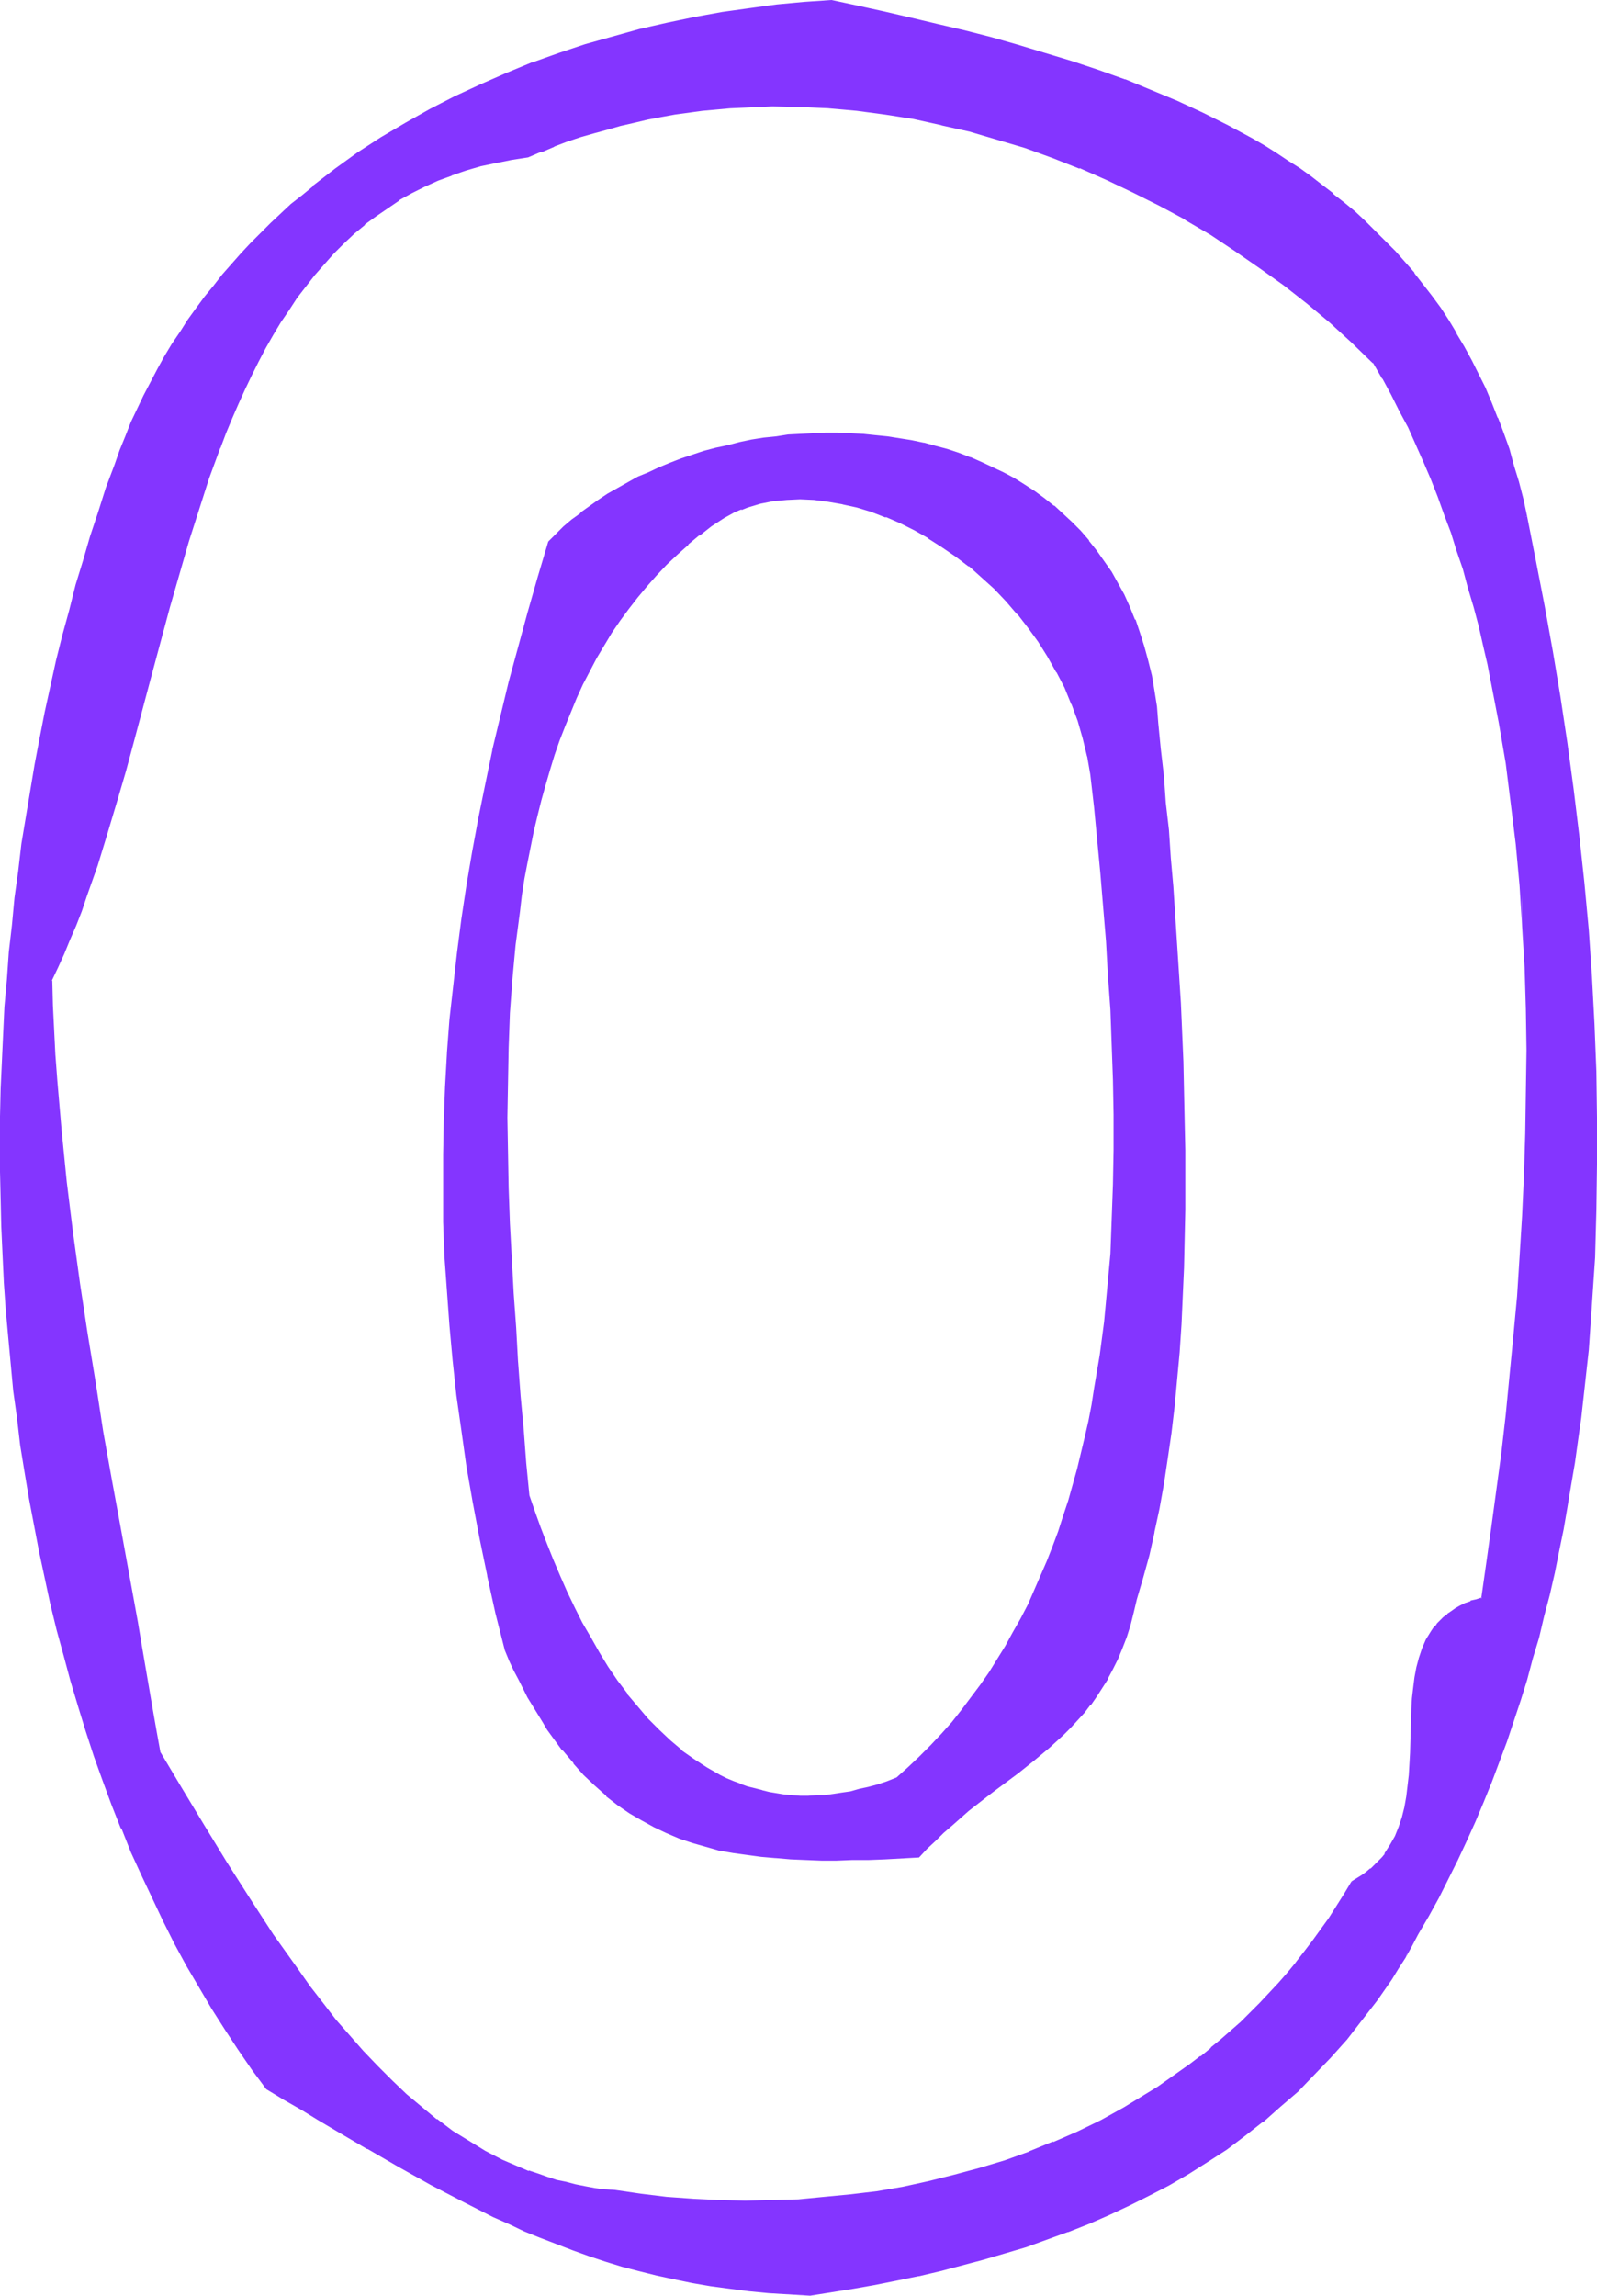 <?xml version="1.0" encoding="UTF-8" standalone="no"?>
<svg
   version="1.0"
   width="108.476mm"
   height="155.882mm"
   id="svg8"
   sodipodi:docname="Smudge Extended 0.wmf"
   xmlns:inkscape="http://www.inkscape.org/namespaces/inkscape"
   xmlns:sodipodi="http://sodipodi.sourceforge.net/DTD/sodipodi-0.dtd"
   xmlns="http://www.w3.org/2000/svg"
   xmlns:svg="http://www.w3.org/2000/svg">
  <sodipodi:namedview
     id="namedview8"
     pagecolor="#ffffff"
     bordercolor="#000000"
     borderopacity="0.25"
     inkscape:showpageshadow="2"
     inkscape:pageopacity="0.0"
     inkscape:pagecheckerboard="0"
     inkscape:deskcolor="#d1d1d1"
     inkscape:document-units="mm" />
  <defs
     id="defs1">
    <pattern
       id="WMFhbasepattern"
       patternUnits="userSpaceOnUse"
       width="6"
       height="6"
       x="0"
       y="0" />
  </defs>
  <path
     style="fill:#8435ff;fill-opacity:1;fill-rule:evenodd;stroke:none"
     d="m 347.126,482.996 -1.778,3.232 -1.939,3.07 -2.101,3.07 -1.939,2.909 -2.101,2.909 -2.101,2.909 -2.262,2.747 -2.262,2.747 -2.262,2.585 -2.262,2.585 -2.424,2.424 -2.424,2.424 -2.424,2.424 -2.586,2.262 -2.586,2.262 -2.586,2.262 -2.747,2.101 -2.586,2.101 -2.747,1.939 -2.909,1.939 -2.747,1.939 -2.909,1.778 -5.818,3.555 -5.818,3.07 -6.141,3.07 -6.141,2.747 -6.303,2.424 -6.303,2.262 -6.464,2.101 -6.464,1.778 -6.626,1.454 -6.626,1.454 -6.626,1.131 -6.787,0.97 -6.626,0.646 -6.787,0.485 -6.787,0.162 -6.787,0.162 -6.787,-0.162 -6.787,-0.323 -6.626,-0.485 -6.787,-0.808 -6.626,-0.97 -2.586,-0.162 -2.586,-0.323 -2.424,-0.485 -2.586,-0.485 -2.424,-0.485 -2.424,-0.646 -2.424,-0.808 -2.262,-0.646 -2.424,-0.808 -2.262,-0.97 -2.262,-0.97 -2.262,-0.97 -4.363,-2.262 -4.202,-2.585 -4.202,-2.747 -4.04,-2.909 -4.04,-3.07 -3.878,-3.393 -3.717,-3.393 -3.717,-3.717 -3.555,-3.878 -3.555,-3.878 -3.394,-4.201 -3.394,-4.201 -3.232,-4.201 -3.232,-4.525 -3.232,-4.363 -3.232,-4.686 -5.979,-9.211 -5.979,-9.372 -5.818,-9.534 -5.656,-9.372 -5.495,-9.049 -0.97,-5.494 -0.97,-5.494 -0.97,-5.656 -0.97,-5.656 -0.97,-5.656 -1.131,-5.817 -2.101,-11.796 -2.262,-12.119 -2.101,-12.281 -2.262,-12.443 -2.101,-12.604 -1.939,-12.766 -1.939,-12.927 -1.778,-12.927 -1.616,-12.927 -1.293,-13.089 -1.131,-12.927 -0.485,-6.464 -0.323,-6.464 -0.323,-6.464 -0.323,-6.464 1.778,-3.393 1.454,-3.555 1.616,-3.555 1.454,-3.717 1.454,-3.717 1.293,-3.878 2.586,-7.756 2.586,-7.918 2.424,-8.08 2.424,-8.241 2.262,-8.403 4.525,-16.805 4.525,-16.967 2.262,-8.403 2.586,-8.241 2.424,-8.241 2.747,-8.08 2.909,-7.756 1.454,-3.878 1.616,-3.878 1.616,-3.717 1.616,-3.555 1.778,-3.717 1.778,-3.555 1.778,-3.393 1.939,-3.393 1.939,-3.232 2.101,-3.232 2.101,-3.07 2.262,-3.07 2.262,-2.909 2.424,-2.747 2.424,-2.747 2.747,-2.585 2.586,-2.424 2.747,-2.424 2.909,-2.101 2.909,-2.101 3.07,-2.101 3.232,-1.778 3.394,-1.616 3.394,-1.616 3.555,-1.293 3.717,-1.293 3.717,-1.131 3.878,-0.97 4.202,-0.646 4.04,-0.646 3.394,-1.454 3.394,-1.293 3.394,-1.293 3.394,-1.131 3.394,-0.97 3.394,-1.131 3.394,-0.808 3.555,-0.808 3.394,-0.808 3.555,-0.646 3.555,-0.646 3.555,-0.485 3.555,-0.485 3.555,-0.323 3.555,-0.323 3.717,-0.162 3.555,-0.162 3.555,-0.162 7.272,0.162 7.272,0.323 7.111,0.646 7.434,0.97 7.111,1.131 7.272,1.454 7.272,1.778 7.111,1.939 7.111,2.262 7.111,2.424 6.949,2.909 6.949,2.909 6.787,3.232 6.787,3.393 6.626,3.555 6.464,3.878 6.464,4.201 6.303,4.363 5.979,4.363 5.979,4.848 5.979,4.848 5.656,5.009 5.495,5.333 2.262,4.04 2.424,4.201 2.101,4.201 2.262,4.201 1.939,4.363 1.939,4.363 1.939,4.525 1.778,4.525 1.778,4.686 1.616,4.525 1.616,4.686 1.454,4.686 1.454,4.848 1.293,4.848 1.293,5.009 1.131,4.848 1.131,5.009 1.131,5.009 1.939,10.019 1.616,10.342 1.454,10.342 1.131,10.342 0.97,10.503 0.808,10.665 0.485,10.665 0.323,10.665 0.162,10.503 V 280.199 l -0.162,10.665 -0.485,10.665 -0.485,10.503 -0.646,10.503 -0.646,10.18 -0.808,10.342 -0.97,10.18 -1.131,9.857 -1.131,9.857 -1.293,9.695 -1.131,9.372 -1.454,9.211 -1.293,9.049 -1.616,0.485 -1.293,0.485 -1.454,0.485 -1.293,0.646 -1.131,0.646 -0.97,0.646 -1.131,0.808 -0.97,0.808 -0.808,0.808 -0.808,0.97 -0.808,0.97 -0.646,0.97 -1.293,1.939 -0.97,2.262 -0.808,2.262 -0.646,2.424 -0.485,2.585 -0.323,2.585 -0.162,2.747 -0.323,2.747 -0.162,5.656 -0.162,5.656 -0.323,5.656 -0.323,2.747 -0.323,2.747 -0.485,2.747 -0.646,2.585 -0.808,2.585 -0.97,2.424 -1.293,2.262 -1.454,2.262 -0.808,0.97 -0.808,0.97 -0.97,0.97 -0.97,0.97 -1.131,0.97 -1.293,0.808 -1.293,0.808 z m 44.603,-350.33 -1.131,-4.525 -0.97,-4.363 -1.293,-4.363 -1.293,-4.201 -1.293,-3.878 -1.454,-4.04 -1.616,-3.878 -1.616,-3.717 -1.778,-3.555 -1.778,-3.555 -1.778,-3.555 -1.939,-3.393 -2.101,-3.232 -2.101,-3.07 -2.262,-3.07 -2.262,-3.07 -2.262,-2.909 -2.424,-2.747 -2.424,-2.747 -2.424,-2.747 -2.586,-2.585 -2.586,-2.424 -2.747,-2.424 -2.747,-2.424 -2.747,-2.262 -2.747,-2.101 -2.909,-2.262 -2.909,-2.101 -3.07,-1.939 -2.909,-1.939 -3.07,-1.939 -3.07,-1.778 -6.303,-3.393 -6.464,-3.232 -6.464,-3.07 -6.787,-2.747 -6.626,-2.585 -6.787,-2.424 -6.949,-2.424 -6.787,-2.101 -6.949,-1.939 -6.949,-1.939 -6.949,-1.778 -6.949,-1.778 -6.787,-1.616 -6.787,-1.454 -6.787,-1.616 -6.626,-1.454 -6.949,0.485 -7.111,0.808 -6.949,0.808 -7.111,1.131 -6.949,1.131 -7.111,1.454 -6.949,1.616 -6.949,1.939 -6.949,1.939 -6.949,2.262 -6.787,2.585 -6.626,2.585 -6.626,2.909 -6.626,3.07 -6.303,3.232 -6.303,3.555 -6.141,3.717 -5.979,3.878 -5.979,4.201 -5.656,4.363 -2.747,2.262 -2.747,2.424 -2.586,2.424 -2.747,2.424 -2.586,2.424 -2.424,2.747 -2.586,2.585 -2.262,2.585 -2.424,2.909 -2.262,2.747 -2.262,2.909 -2.262,2.909 -2.101,2.909 -2.101,3.07 -1.939,3.232 -1.939,3.07 -1.778,3.232 -1.778,3.393 -1.778,3.393 -1.616,3.393 -1.616,3.393 -1.454,3.717 -1.454,3.555 -1.293,3.717 -2.262,5.979 -1.939,6.14 -1.939,6.14 -1.939,6.302 -1.939,6.302 -1.616,6.464 -1.778,6.464 -1.616,6.464 -1.454,6.625 -1.454,6.464 -1.293,6.787 -1.293,6.787 -1.131,6.625 -1.131,6.787 -0.97,6.948 -0.97,6.787 -0.97,6.948 -0.646,6.948 -0.646,6.948 -0.646,6.948 -0.485,7.11 -0.485,6.948 -0.323,7.11 -0.162,6.948 -0.162,7.11 -0.162,7.11 v 7.11 l 0.162,6.948 0.162,7.11 0.323,7.11 0.323,6.948 0.646,7.11 0.485,6.948 0.646,7.11 0.808,6.948 0.808,6.948 0.97,6.948 0.97,6.787 1.131,6.948 1.293,6.787 1.293,6.787 1.454,6.625 1.454,6.787 1.616,6.625 1.778,6.625 1.778,6.464 1.939,6.464 2.101,6.464 2.101,6.302 2.101,6.302 2.424,6.14 2.424,6.14 2.424,6.14 2.586,5.979 2.747,5.817 2.909,5.817 2.909,5.817 3.07,5.656 3.07,5.494 3.394,5.494 3.232,5.171 3.555,5.333 3.555,5.171 3.717,5.009 4.525,2.585 4.363,2.585 4.363,2.585 4.202,2.585 8.403,4.848 8.08,4.686 8.08,4.525 8.08,4.363 7.919,3.878 4.04,1.939 4.04,1.778 4.04,1.616 4.202,1.616 4.04,1.616 4.202,1.454 4.202,1.454 4.363,1.293 4.363,1.131 4.525,1.131 4.525,0.97 4.525,0.97 4.687,0.808 5.01,0.646 4.848,0.646 5.01,0.485 5.333,0.323 5.333,0.323 10.989,-1.778 5.656,-1.131 5.656,-0.97 5.495,-1.293 5.495,-1.131 5.656,-1.454 5.495,-1.454 5.495,-1.616 5.333,-1.616 5.495,-1.939 5.333,-1.939 5.333,-2.101 5.171,-2.262 5.171,-2.424 5.171,-2.585 5.01,-2.585 5.01,-2.909 4.848,-3.07 4.848,-3.232 4.687,-3.393 4.687,-3.717 4.525,-3.717 4.363,-4.04 4.363,-4.201 4.202,-4.525 4.04,-4.525 3.878,-5.009 3.878,-5.009 3.717,-5.494 1.778,-2.747 1.778,-2.747 1.616,-2.909 1.778,-3.07 2.586,-4.686 2.586,-4.686 2.424,-4.848 2.424,-4.848 2.262,-4.848 2.262,-5.009 2.101,-5.009 2.101,-5.171 1.939,-5.171 1.939,-5.171 1.778,-5.171 1.616,-5.332 1.616,-5.333 1.616,-5.494 1.454,-5.333 1.454,-5.494 1.293,-5.494 1.293,-5.494 1.293,-5.656 1.131,-5.656 0.97,-5.656 0.97,-5.656 0.97,-5.656 0.808,-5.817 0.646,-5.817 0.808,-5.656 1.131,-11.796 0.97,-11.635 0.646,-11.958 0.485,-11.958 0.162,-11.958 v -11.958 l -0.162,-11.958 -0.485,-12.119 -0.646,-12.119 -0.97,-11.958 -0.97,-11.958 -1.293,-12.119 -1.454,-11.958 -1.616,-11.796 -1.778,-11.796 -1.939,-11.796 -2.101,-11.635 -2.262,-11.635 z"
     id="path1" />
  <path
     style="fill:#8435ff;fill-opacity:1;fill-rule:evenodd;stroke:none"
     d="m 346.964,482.834 -1.939,3.232 -1.939,3.07 -1.939,3.07 -2.101,2.909 -2.101,2.909 -2.101,2.747 -2.262,2.909 0.162,-0.162 -2.262,2.747 -2.262,2.585 -2.424,2.585 -2.424,2.585 -2.424,2.424 -2.424,2.424 -2.586,2.262 -2.586,2.262 -2.586,2.101 h 0.162 l -2.747,2.262 V 527.595 l -2.747,2.101 -2.747,1.939 -2.747,1.939 -2.747,1.939 -2.909,1.778 -5.818,3.555 v 0 l -5.818,3.232 -5.979,2.909 -6.303,2.747 v -0.162 l -6.303,2.585 h 0.162 l -6.303,2.262 -6.464,1.939 -6.626,1.778 -6.464,1.616 v 0 l -6.626,1.454 -6.626,1.131 -6.787,0.808 -6.787,0.646 -6.626,0.646 v 0 l -6.787,0.162 -6.787,0.162 -6.787,-0.162 -6.787,-0.323 h 0.162 l -6.787,-0.485 -6.626,-0.808 -6.626,-0.97 -2.747,-0.162 -2.424,-0.323 -2.586,-0.485 -2.424,-0.485 v 0 l -2.424,-0.646 -2.424,-0.485 -2.424,-0.808 -2.262,-0.808 -2.424,-0.808 v 0.162 l -2.262,-0.97 -2.262,-0.97 -2.262,-0.97 -4.363,-2.262 v 0 l -4.202,-2.585 -4.202,-2.585 -4.04,-3.07 v 0.162 l -3.878,-3.232 v 0 l -3.878,-3.232 -3.717,-3.555 -3.717,-3.717 -3.717,-3.878 -3.394,-3.878 -3.555,-4.04 v 0 l -3.232,-4.201 v 0 l -3.394,-4.363 -3.07,-4.363 -3.232,-4.525 -3.232,-4.525 -5.979,-9.211 -5.979,-9.372 -5.818,-9.534 -5.656,-9.372 -5.495,-9.211 v 0.162 l -0.97,-5.333 -0.97,-5.494 -0.97,-5.656 -0.97,-5.656 -0.97,-5.656 -0.97,-5.817 -4.363,-23.915 -2.262,-12.281 -2.262,-12.604 -1.939,-12.604 -2.101,-12.766 -1.939,-12.766 -1.778,-12.927 -1.616,-13.089 -1.293,-12.927 -1.131,-13.089 -0.485,-6.464 v 0.162 l -0.323,-6.464 -0.323,-6.464 -0.162,-6.464 -0.162,0.162 1.616,-3.393 1.616,-3.555 1.454,-3.555 1.616,-3.717 v 0 l 1.454,-3.717 v 0 l 1.293,-3.878 2.747,-7.756 2.424,-7.918 2.424,-8.08 2.424,-8.241 2.262,-8.403 4.525,-16.967 4.525,-16.805 2.424,-8.403 2.424,-8.403 2.586,-8.08 2.586,-8.08 2.909,-7.918 v 0.162 l 1.454,-3.878 v 0 l 1.616,-3.878 1.616,-3.717 1.616,-3.555 1.778,-3.717 1.778,-3.555 1.778,-3.393 1.939,-3.393 v 0 l 1.939,-3.232 2.101,-3.07 2.101,-3.232 2.262,-2.909 v 0 l 2.262,-2.909 v 0 l 2.424,-2.747 2.424,-2.747 2.586,-2.585 2.747,-2.585 2.747,-2.262 H 93.569 l 2.909,-2.101 3.07,-2.101 3.07,-2.101 h -0.162 l 3.232,-1.778 3.232,-1.616 3.555,-1.616 v 0 l 3.555,-1.293 h -0.162 l 3.717,-1.293 3.878,-1.131 3.878,-0.808 v 0 l 4.04,-0.808 4.202,-0.646 3.394,-1.454 v 0.162 l 3.394,-1.454 h -0.162 l 3.394,-1.293 3.394,-1.131 3.394,-0.97 3.555,-0.97 3.394,-0.97 3.555,-0.808 3.394,-0.808 v 0 l 3.394,-0.646 3.555,-0.646 3.555,-0.485 3.555,-0.485 3.555,-0.323 3.555,-0.323 v 0 l 3.717,-0.162 3.555,-0.162 3.555,-0.162 7.272,0.162 7.272,0.323 h -0.162 l 7.272,0.646 7.272,0.97 7.272,1.131 7.272,1.616 h -0.162 l 7.272,1.616 7.111,2.101 7.111,2.101 7.111,2.585 v 0 l 6.949,2.747 v -0.162 l 6.949,3.07 6.787,3.232 6.787,3.393 6.626,3.555 h -0.162 l 6.626,3.878 6.303,4.201 6.303,4.363 6.141,4.363 5.979,4.686 v 0 l 5.818,4.848 v 0 l 5.656,5.171 5.495,5.333 v -0.162 l 2.424,4.201 v -0.162 l 2.262,4.201 2.101,4.201 2.262,4.201 1.939,4.363 1.939,4.363 1.939,4.525 v 0 l 1.778,4.525 v 0 l 1.616,4.525 1.778,4.686 1.454,4.686 1.616,4.686 1.293,4.848 1.454,4.848 1.293,4.848 1.131,5.009 1.131,4.848 v 0 l 0.97,5.009 1.939,10.019 1.778,10.342 1.293,10.342 1.293,10.503 0.97,10.503 0.646,10.503 v -10.665 l -0.97,-10.503 -1.131,-10.503 -1.454,-10.342 -1.616,-10.18 -1.939,-10.18 -1.131,-5.009 v 0 l -1.131,-5.009 -1.131,-4.848 -1.293,-4.848 -1.293,-4.848 -1.454,-4.848 -1.454,-4.686 -1.616,-4.686 -1.616,-4.686 -1.778,-4.686 v 0 l -1.778,-4.525 v 0 l -1.939,-4.363 -1.939,-4.525 -2.101,-4.363 -2.101,-4.201 -2.101,-4.201 -2.424,-4.201 v 0 l -2.424,-4.04 -5.495,-5.333 -5.656,-5.171 v 0 l -5.818,-4.848 v 0 l -5.979,-4.686 -6.141,-4.525 -6.303,-4.363 -6.464,-4.04 -6.464,-3.878 v 0 l -6.626,-3.717 -6.787,-3.393 -6.787,-3.232 -6.949,-2.909 v -0.162 l -6.949,-2.747 h -0.162 l -7.111,-2.424 -7.111,-2.262 -7.111,-1.939 -7.111,-1.778 h -0.162 l -7.272,-1.454 -7.111,-1.131 -7.272,-0.97 -7.272,-0.646 v 0 l -7.272,-0.323 -7.272,-0.162 h -3.555 l -3.555,0.162 -3.717,0.323 v 0 l -3.555,0.162 -3.555,0.485 -3.555,0.485 -3.555,0.485 -3.555,0.485 -3.555,0.808 v 0 l -3.555,0.646 -3.394,0.808 -3.555,0.97 -3.394,0.97 -3.394,1.131 -3.394,1.131 -3.394,1.293 v 0 l -3.394,1.293 v 0 l -3.232,1.454 v 0 l -4.202,0.485 -4.04,0.808 v 0 l -4.04,0.97 -3.717,1.131 -3.717,1.131 v 0 l -3.555,1.454 v 0 l -3.394,1.616 -3.394,1.778 -3.232,1.778 v 0 l -3.07,1.939 -2.909,2.101 -2.909,2.101 v 0.162 l -2.909,2.262 -2.586,2.585 -2.586,2.585 -2.424,2.585 -2.424,2.909 v 0 l -2.262,2.909 h -0.162 l -2.262,3.07 -2.101,3.07 -1.939,3.232 -2.101,3.232 v 0 l -1.939,3.393 -1.778,3.555 -1.778,3.393 -1.778,3.717 -1.616,3.555 -1.616,3.717 -1.616,3.878 v 0 l -1.454,3.878 v 0 l -2.909,7.918 -2.747,7.918 -2.586,8.241 -2.424,8.241 -2.262,8.564 -4.687,16.805 -4.363,16.967 -2.424,8.241 -2.262,8.241 -2.424,8.241 -2.586,7.918 -2.586,7.756 -1.454,3.717 v 0 l -1.454,3.717 h 0.162 l -1.454,3.717 -1.616,3.555 -1.454,3.555 -1.778,3.555 0.162,6.464 0.323,6.464 0.485,6.464 v 0 l 0.323,6.464 1.131,12.927 1.454,13.089 1.616,12.927 1.616,12.927 1.939,12.927 2.101,12.766 2.101,12.604 2.262,12.443 2.101,12.281 4.363,23.915 1.131,5.817 0.97,5.817 0.97,5.656 0.97,5.494 0.97,5.494 0.808,5.494 5.818,9.372 5.656,9.372 5.656,9.372 5.979,9.372 6.141,9.211 3.07,4.686 3.232,4.525 3.232,4.363 3.232,4.201 v 0 l 3.394,4.363 v 0 l 3.555,4.04 3.394,4.04 3.717,3.717 3.555,3.717 3.878,3.555 3.878,3.232 v 0 l 4.04,3.232 v 0 l 4.04,2.909 4.04,2.747 4.363,2.585 v 0 l 4.363,2.262 2.262,0.97 2.262,0.97 2.262,0.97 h 0.162 l 2.262,0.808 2.424,0.808 2.424,0.646 2.424,0.646 2.424,0.485 v 0 l 2.586,0.646 2.424,0.323 2.586,0.323 2.586,0.323 6.626,0.808 6.626,0.808 6.787,0.485 v 0 l 6.787,0.323 6.787,0.162 h 6.787 l 6.787,-0.323 v 0 l 6.787,-0.485 6.787,-0.646 6.626,-0.97 6.787,-1.131 6.464,-1.293 h 0.162 l 6.626,-1.616 6.464,-1.778 6.464,-2.101 6.303,-2.262 v 0 l 6.303,-2.424 v -0.162 l 6.141,-2.585 6.141,-3.07 5.818,-3.232 h 0.162 l 5.818,-3.393 2.747,-1.778 2.909,-1.939 2.747,-1.939 2.747,-1.939 2.586,-2.101 v 0 l 2.747,-2.101 v 0 l 2.586,-2.262 2.586,-2.262 2.586,-2.262 2.424,-2.424 2.424,-2.424 2.424,-2.585 2.424,-2.424 2.262,-2.747 2.262,-2.585 v -0.162 l 2.262,-2.747 2.101,-2.747 2.101,-2.909 1.939,-3.07 2.101,-2.909 1.939,-3.232 1.778,-3.07 h -0.162 z"
     id="path2" />
  <path
     style="fill:#8435ff;fill-opacity:1;fill-rule:evenodd;stroke:none"
     d="m 390.759,237.701 v 0 l 0.646,10.665 0.323,10.665 0.162,10.503 -0.162,10.665 -0.162,10.665 -0.323,10.665 -0.485,10.503 -0.646,10.503 -0.646,10.18 v 0 l -0.97,10.342 -0.97,10.019 -0.97,10.019 -1.131,9.857 -1.293,9.534 -1.293,9.534 -1.293,9.211 -1.293,9.049 0.162,-0.323 -1.454,0.485 -1.454,0.323 v 0.162 l -1.454,0.485 -1.293,0.646 -1.131,0.646 v 0 l -1.131,0.808 -0.97,0.646 v 0.162 l -0.97,0.646 v 0 l -0.97,0.97 -0.808,0.808 v 0.162 l -0.808,0.808 v 0 l -0.646,0.97 -1.293,2.101 v 0 l -0.97,2.262 v 0 l -0.808,2.424 -0.646,2.424 v 0 l -0.485,2.585 -0.323,2.585 -0.323,2.747 -0.162,2.747 v 0 l -0.323,11.311 -0.323,5.656 v 0 l -0.323,2.747 -0.323,2.747 -0.485,2.747 v 0 l -0.646,2.585 -0.808,2.424 v 0 l -0.97,2.424 -1.293,2.262 v 0 l -1.454,2.262 h 0.162 l -0.808,0.97 v 0 l -0.97,0.97 -0.97,0.97 -0.97,0.97 v -0.162 l -1.131,0.97 -1.131,0.808 -1.293,0.808 -1.293,0.808 0.323,0.485 1.454,-0.646 1.293,-0.808 1.131,-0.97 1.131,-0.808 v 0 l 0.97,-0.97 0.97,-0.97 0.97,-0.97 v -0.162 l 0.808,-0.97 v 0 l 1.454,-2.101 v -0.162 l 1.293,-2.262 0.97,-2.424 v -0.162 l 0.808,-2.424 0.646,-2.585 v 0 l 0.485,-2.747 0.323,-2.747 0.323,-2.747 v -0.162 l 0.323,-5.656 0.323,-11.311 v 0 l 0.323,-2.747 0.162,-2.585 0.485,-2.747 0.485,-2.424 v 0 l 0.485,-2.424 0.97,-2.262 h -0.162 l 0.97,-2.262 v 0.162 l 1.293,-2.101 0.646,-0.97 v 0 l 0.646,-0.97 v 0.162 l 0.808,-0.97 0.97,-0.808 h -0.162 l 0.97,-0.808 v 0 l 1.131,-0.808 0.97,-0.646 v 0 l 1.131,-0.646 1.293,-0.646 1.293,-0.485 v 0 l 1.454,-0.485 1.778,-0.485 1.454,-9.211 1.293,-9.372 1.293,-9.372 1.131,-9.695 1.131,-9.695 1.131,-10.019 0.97,-10.18 0.808,-10.18 v -0.162 l 0.808,-10.18 0.485,-10.503 0.646,-10.503 0.323,-10.665 0.162,-10.665 v -10.665 l -0.162,-10.503 -0.323,-10.665 -0.485,-10.665 v 0 l -0.808,-10.665 z"
     id="path3" />
  <path
     style="fill:#8435ff;fill-opacity:1;fill-rule:evenodd;stroke:none"
     d="m 392.052,132.505 v 0 l -0.97,-4.525 -1.131,-4.363 -1.293,-4.201 -1.131,-4.201 -1.454,-4.04 -1.454,-3.878 -0.162,-0.162 -1.454,-3.717 -1.616,-3.878 -1.778,-3.555 -1.778,-3.555 -1.939,-3.555 -1.939,-3.232 v -0.162 l -1.939,-3.232 -2.101,-3.232 -2.262,-3.07 -2.262,-2.909 v 0 l -2.262,-2.909 v -0.162 l -2.424,-2.747 -2.424,-2.747 -2.586,-2.585 -2.586,-2.585 -2.586,-2.585 -2.586,-2.424 -2.747,-2.262 v 0 l -2.909,-2.262 v -0.162 l -2.747,-2.101 -2.909,-2.262 -2.909,-2.101 -3.07,-1.939 -2.909,-1.939 -3.07,-1.939 -3.07,-1.778 v 0 l -6.303,-3.393 -6.464,-3.232 -6.626,-3.07 -6.626,-2.747 v 0 l -6.626,-2.747 h -0.162 l -6.787,-2.424 -6.787,-2.262 -6.949,-2.101 -6.949,-2.101 L 254.527,9.534 247.578,7.756 240.629,6.14 233.841,4.525 226.892,2.909 220.266,1.454 213.479,0 l -7.111,0.485 -6.949,0.646 -7.111,0.97 -6.949,0.97 -7.111,1.293 -6.949,1.454 v 0 l -7.111,1.616 -6.949,1.939 -6.949,1.939 -6.787,2.262 -6.787,2.424 h -0.162 l -6.626,2.747 v 0 l -6.626,2.909 -6.626,3.07 -6.303,3.232 -6.303,3.555 v 0 l -6.303,3.717 -5.979,3.878 -5.818,4.201 -5.656,4.363 v 0.162 l -2.747,2.262 v 0 l -2.909,2.262 -2.586,2.424 -2.586,2.424 -2.586,2.585 -2.586,2.585 -2.424,2.585 -2.424,2.747 -2.424,2.747 v 0 l -2.262,2.909 v 0 l -2.262,2.747 -2.262,3.07 -2.101,2.909 -1.939,3.07 -2.101,3.07 -1.939,3.232 v 0 l -1.778,3.232 -1.778,3.393 -1.778,3.393 -1.616,3.393 -1.616,3.393 -1.454,3.717 v 0 l -1.454,3.555 v 0 l -1.293,3.717 -2.262,5.979 -1.939,6.14 -2.101,6.302 -1.778,6.14 -1.939,6.302 -1.616,6.464 -1.778,6.464 -1.616,6.464 -1.454,6.625 v 0 l -1.454,6.625 -1.293,6.625 -1.293,6.787 -1.131,6.787 -1.131,6.787 -1.131,6.787 -0.808,6.948 -0.97,6.948 -0.646,6.948 -0.808,6.948 -0.485,6.948 -0.646,7.11 v 0 l -0.323,6.948 -0.323,7.11 -0.323,6.948 L 0,286.501 v 7.11 7.11 l 0.162,6.948 0.162,7.11 0.323,7.11 0.323,6.948 v 0.162 l 0.485,6.948 0.646,7.11 0.646,6.948 0.646,6.948 0.97,6.948 0.808,6.948 1.131,6.948 1.131,6.787 1.293,6.787 1.293,6.787 1.454,6.787 v 0 l 1.454,6.787 1.616,6.625 1.778,6.464 1.778,6.625 1.939,6.464 1.939,6.302 2.101,6.464 2.262,6.302 2.262,6.14 v 0 l 2.424,6.14 h 0.162 l 2.424,6.14 2.747,5.979 2.747,5.817 2.747,5.817 2.909,5.817 3.07,5.656 3.232,5.494 v 0 l 3.232,5.494 3.394,5.333 3.394,5.171 3.555,5.171 3.717,5.009 4.525,2.747 4.525,2.585 4.202,2.585 4.363,2.585 8.242,4.848 h 0.162 l 8.08,4.686 8.08,4.525 8.08,4.201 7.919,4.04 4.04,1.778 4.04,1.939 4.04,1.616 4.202,1.616 v 0 l 4.202,1.616 4.04,1.454 4.363,1.454 4.202,1.293 4.363,1.131 4.525,1.131 4.525,0.97 v 0 l 4.687,0.97 4.687,0.808 4.848,0.646 5.01,0.646 5.01,0.485 v 0 l 5.333,0.323 5.333,0.323 11.151,-1.778 5.495,-0.97 5.656,-1.131 5.495,-1.131 h 0.162 l 5.495,-1.293 5.495,-1.454 5.495,-1.454 5.495,-1.616 5.495,-1.616 5.333,-1.939 5.333,-1.939 h 0.162 l 5.333,-2.101 v 0 l 5.171,-2.262 5.171,-2.424 5.171,-2.585 5.01,-2.585 5.01,-2.909 v 0 l 4.848,-3.07 5.01,-3.232 4.687,-3.555 4.525,-3.555 h 0.162 l 4.363,-3.878 4.525,-3.878 4.202,-4.363 4.202,-4.363 4.202,-4.686 v 0 l 3.878,-5.009 v 0 l 3.878,-5.009 3.717,-5.333 1.778,-2.909 1.778,-2.747 0.97,-3.393 -1.616,2.909 -1.778,2.909 -1.778,2.747 -3.717,5.333 -3.717,5.171 v 0 l -3.878,4.848 v 0 l -4.202,4.686 -4.202,4.363 -4.202,4.201 -4.525,4.04 -4.525,3.878 h 0.162 l -4.687,3.555 -4.687,3.393 -4.848,3.232 -4.848,3.07 v 0 l -5.01,2.909 -5.01,2.585 -5.171,2.585 -5.171,2.424 -5.171,2.262 v 0 l -5.333,2.101 v 0 l -5.333,1.939 -5.495,1.778 -5.333,1.778 -5.495,1.616 -5.495,1.454 -5.495,1.293 -5.656,1.293 h 0.162 l -5.656,1.293 -5.495,0.97 -5.656,0.97 -11.151,1.939 h 0.162 l -5.333,-0.323 -5.333,-0.323 h 0.162 l -5.171,-0.485 -4.848,-0.646 -4.848,-0.646 -4.687,-0.808 -4.687,-0.97 v 0 l -4.525,-0.97 -4.363,-1.131 -4.363,-1.293 -4.363,-1.293 -4.202,-1.293 -4.202,-1.454 -4.202,-1.616 h 0.162 l -4.202,-1.616 -4.04,-1.616 -4.04,-1.778 -4.04,-1.939 -7.919,-3.878 -8.08,-4.363 -8.08,-4.363 -8.08,-4.686 v 0 l -8.403,-5.009 -4.202,-2.585 -4.363,-2.585 -4.363,-2.585 -4.525,-2.585 h 0.162 l -3.717,-5.009 -3.555,-5.171 -3.555,-5.171 -3.232,-5.333 -3.394,-5.494 v 0.162 l -3.07,-5.494 -3.07,-5.656 -2.909,-5.817 -2.909,-5.817 -2.747,-5.817 -2.586,-5.979 -2.586,-6.14 h 0.162 l -2.424,-5.979 v 0 l -2.424,-6.302 -2.101,-6.302 -2.101,-6.302 -2.101,-6.302 -1.939,-6.464 -1.778,-6.625 -1.778,-6.625 -1.454,-6.625 -1.616,-6.625 v 0 l -1.454,-6.787 -1.293,-6.625 -1.293,-6.948 -1.131,-6.787 -0.97,-6.948 -0.97,-6.948 -0.808,-6.948 -0.808,-6.948 -0.646,-6.948 -0.485,-6.948 -0.485,-7.11 v 0 l -0.485,-6.948 -0.323,-7.11 -0.162,-7.11 v -6.948 l -0.162,-7.11 0.162,-7.11 0.162,-7.11 0.162,-6.948 0.323,-7.11 0.485,-6.948 v 0 l 0.485,-6.948 0.646,-6.948 0.646,-7.11 0.808,-6.948 0.808,-6.787 0.97,-6.948 0.97,-6.787 1.131,-6.787 1.131,-6.787 1.293,-6.787 1.293,-6.625 1.454,-6.625 v 0 l 1.616,-6.625 1.616,-6.464 1.616,-6.464 1.778,-6.302 1.778,-6.464 1.939,-6.14 1.939,-6.14 2.101,-6.14 2.101,-6.14 1.293,-3.555 v 0 l 1.454,-3.555 v 0 l 1.454,-3.717 1.616,-3.393 1.616,-3.393 1.778,-3.393 1.778,-3.393 1.778,-3.232 v 0.162 l 1.939,-3.232 1.939,-3.07 2.101,-3.07 2.101,-3.07 2.262,-2.909 2.262,-2.909 h -0.162 l 2.424,-2.747 v 0 l 2.262,-2.747 2.424,-2.747 2.424,-2.585 2.586,-2.585 2.586,-2.424 2.586,-2.585 2.747,-2.262 2.747,-2.424 h -0.162 l 2.747,-2.262 v 0 l 5.656,-4.363 5.979,-4.201 5.979,-3.878 6.141,-3.717 v 0 l 6.303,-3.555 6.303,-3.232 6.626,-3.07 6.626,-2.909 v 0 l 6.626,-2.585 v 0 l 6.787,-2.424 6.787,-2.262 6.949,-2.101 6.949,-1.778 7.111,-1.616 v 0 l 6.949,-1.454 6.949,-1.293 7.111,-1.131 7.111,-0.808 6.949,-0.646 6.949,-0.646 h -0.162 l 6.626,1.616 6.787,1.454 6.787,1.454 6.949,1.616 6.787,1.778 6.949,1.778 6.949,1.939 6.949,1.939 6.949,2.262 6.787,2.262 6.787,2.424 v 0 l 6.626,2.585 v 0 l 6.787,2.747 6.464,3.07 6.464,3.232 6.303,3.393 h -0.162 l 3.07,1.778 3.07,1.939 3.07,1.939 2.909,1.939 3.07,2.101 2.747,2.101 2.909,2.262 v 0 l 2.747,2.262 v 0 l 2.747,2.262 2.586,2.424 2.586,2.585 2.586,2.585 2.586,2.585 2.424,2.747 2.424,2.909 v -0.162 l 2.262,2.909 v 0 l 2.101,3.07 2.262,3.07 2.101,3.07 2.101,3.393 v -0.162 l 1.939,3.393 1.778,3.393 1.778,3.717 1.778,3.555 1.616,3.717 1.616,3.878 h -0.162 l 1.616,3.878 1.293,4.04 1.293,4.201 1.293,4.201 0.97,4.363 1.131,4.525 v 0 z"
     id="path4" />
  <path
     style="fill:#8435ff;fill-opacity:1;fill-rule:evenodd;stroke:none"
     d="m 360.862,502.387 1.616,-2.909 v 0 l 1.616,-3.07 2.747,-4.686 2.586,-4.686 2.424,-4.848 2.424,-4.848 2.262,-4.848 2.262,-5.009 2.101,-5.009 2.101,-5.171 v 0 l 1.939,-5.171 1.939,-5.171 1.778,-5.333 1.778,-5.332 1.616,-5.171 1.454,-5.494 1.616,-5.332 1.293,-5.494 1.454,-5.494 1.293,-5.656 v 0 l 1.131,-5.656 1.131,-5.494 0.97,-5.656 0.97,-5.817 0.97,-5.656 0.808,-5.817 0.808,-5.656 0.646,-5.817 1.293,-11.635 0.808,-11.796 v 0 l 0.808,-11.958 0.323,-11.958 0.162,-11.958 v -11.958 l -0.162,-11.958 -0.485,-12.119 -0.646,-12.119 v 0 l -0.808,-11.958 -1.131,-12.119 -1.293,-11.958 -1.454,-11.958 -1.616,-11.958 -1.778,-11.796 -1.939,-11.635 -2.101,-11.635 -2.262,-11.635 -2.262,-11.473 -0.646,0.162 2.262,11.473 2.262,11.473 2.101,11.635 1.939,11.796 1.778,11.796 1.616,11.958 1.454,11.958 1.293,11.958 0.97,11.958 0.97,12.119 v -0.162 l 0.646,12.119 0.323,12.119 0.323,11.958 v 11.958 l -0.162,11.958 -0.485,11.958 -0.646,11.958 v -0.162 l -0.97,11.796 -1.131,11.635 -0.808,5.817 -0.808,5.817 -0.808,5.656 -0.808,5.817 -0.97,5.656 -1.131,5.656 -1.131,5.656 -1.131,5.494 v 0 l -1.293,5.494 -1.293,5.656 -1.454,5.332 -1.454,5.494 -1.616,5.333 -1.616,5.333 -1.778,5.332 -1.778,5.171 -1.778,5.332 -1.939,5.171 v -0.162 l -2.101,5.171 -2.101,5.009 -2.262,5.009 -2.262,4.848 -2.424,4.848 -2.424,4.848 -2.586,4.686 -2.586,4.686 -1.778,3.07 v -0.162 z"
     id="path5" />
  <path
     style="fill:#8435ff;fill-opacity:1;fill-rule:evenodd;stroke:none"
     d="m 230.124,456.656 -2.424,0.808 -2.262,0.808 -2.424,0.646 -2.262,0.646 -2.262,0.485 -2.262,0.323 -2.262,0.323 -2.101,0.323 h -2.262 l -2.101,0.162 h -2.101 l -1.939,-0.162 -2.101,-0.162 -1.939,-0.323 -1.939,-0.323 -1.939,-0.323 -1.939,-0.646 -1.778,-0.485 -1.778,-0.646 -1.778,-0.808 -1.939,-0.646 -1.616,-0.808 -3.394,-1.939 -3.232,-2.101 -3.232,-2.262 -3.07,-2.585 -2.909,-2.747 -2.747,-2.909 -2.747,-3.07 -2.586,-3.393 -2.586,-3.393 -2.262,-3.555 -2.424,-3.555 -2.101,-3.878 -2.262,-3.878 -1.939,-3.878 -1.939,-4.04 -1.778,-4.04 -1.778,-4.201 -1.616,-4.04 -1.616,-4.201 -1.616,-4.201 -1.454,-4.04 -0.646,-8.403 -0.646,-8.564 -0.808,-8.564 -0.646,-8.726 -0.646,-8.888 -0.485,-8.888 -0.646,-9.049 -0.323,-8.888 -0.323,-9.049 -0.323,-9.049 v -9.049 -9.049 l 0.323,-8.888 0.323,-8.888 0.646,-8.726 0.808,-8.726 0.97,-8.564 0.646,-4.201 0.646,-4.201 0.808,-4.201 0.646,-4.04 0.97,-4.201 0.808,-4.04 1.131,-3.878 0.97,-3.878 1.131,-3.878 1.293,-3.878 1.293,-3.717 1.454,-3.717 1.454,-3.555 1.454,-3.555 1.616,-3.555 1.778,-3.393 1.939,-3.393 1.778,-3.232 2.101,-3.232 2.101,-3.232 2.101,-2.909 2.262,-3.07 2.424,-2.909 2.586,-2.747 2.586,-2.585 2.747,-2.747 2.747,-2.424 2.909,-2.424 3.07,-2.424 3.232,-2.101 1.454,-0.808 1.454,-0.808 1.616,-0.646 1.616,-0.485 1.616,-0.485 1.616,-0.485 1.778,-0.323 1.616,-0.323 3.555,-0.323 3.394,-0.162 3.555,0.162 3.717,0.323 3.717,0.808 3.717,0.808 3.717,1.131 3.717,1.293 3.717,1.616 3.555,1.939 3.555,1.939 3.717,2.262 3.394,2.424 3.394,2.585 3.394,2.747 3.07,3.07 3.07,3.07 3.07,3.393 2.747,3.555 2.586,3.555 2.424,3.878 2.262,3.878 2.101,4.201 1.778,4.201 1.616,4.363 1.454,4.363 1.131,4.686 0.808,4.686 0.808,8.403 0.808,8.403 0.808,8.564 0.646,8.726 0.808,8.726 0.646,8.726 0.485,8.888 0.323,9.049 0.323,8.888 0.162,8.888 0.162,9.049 -0.162,8.888 -0.323,8.888 -0.485,8.888 -0.808,8.726 -0.808,8.726 -1.131,8.726 -1.293,8.403 -0.808,4.363 -0.808,4.201 -0.97,4.04 -0.97,4.201 -0.97,4.04 -1.131,4.04 -1.131,4.04 -1.293,3.878 -1.293,3.878 -1.454,3.878 -1.454,3.878 -1.616,3.717 -1.616,3.717 -1.778,3.717 -1.778,3.717 -1.939,3.393 -1.939,3.555 -2.101,3.393 -2.101,3.393 -2.262,3.393 -2.424,3.232 -2.424,3.07 -2.586,3.232 -2.586,2.909 -2.747,3.07 -2.909,2.909 -3.07,2.747 z m -89.044,-317.365 -2.747,9.049 -2.586,8.888 -2.424,9.049 -2.262,8.726 -2.262,8.888 -2.101,8.726 -1.778,8.726 -1.778,8.726 -1.616,8.564 -1.454,8.564 -1.293,8.726 -1.131,8.564 -0.97,8.564 -0.97,8.564 -0.646,8.726 -0.485,8.564 -0.323,8.564 -0.162,8.726 v 8.726 l 0.162,8.726 0.323,8.726 0.485,8.888 0.646,8.888 0.808,8.888 1.131,9.049 1.131,9.049 1.293,9.211 1.616,9.211 1.778,9.372 1.939,9.372 2.101,9.534 2.424,9.695 1.131,2.585 1.131,2.424 1.293,2.424 1.131,2.262 1.131,2.262 1.293,2.101 1.293,2.101 1.131,1.939 1.293,1.939 1.293,1.939 2.586,3.555 2.747,3.232 2.747,3.07 2.909,2.747 2.747,2.585 3.07,2.262 2.909,2.101 3.07,1.939 3.232,1.616 3.07,1.454 3.394,1.454 3.232,1.131 3.555,0.97 3.394,0.808 3.555,0.808 3.555,0.485 3.717,0.485 3.717,0.323 3.717,0.323 3.878,0.162 h 4.04 3.878 4.04 l 4.202,-0.162 h 4.202 l 8.565,-0.485 2.101,-2.101 2.101,-2.262 2.101,-1.939 2.101,-1.939 4.363,-3.555 4.202,-3.555 2.262,-1.616 1.939,-1.454 4.202,-3.232 4.04,-3.232 4.04,-3.232 3.717,-3.393 1.778,-1.778 1.778,-1.778 1.616,-1.939 1.616,-1.939 1.616,-2.101 1.293,-2.262 1.454,-2.424 1.293,-2.424 1.293,-2.585 1.131,-2.747 1.131,-2.909 0.808,-3.07 0.97,-3.232 0.646,-3.393 1.778,-5.494 1.454,-5.656 1.454,-5.979 1.293,-6.14 1.131,-6.302 0.97,-6.464 0.97,-6.625 0.808,-6.625 0.646,-6.948 0.485,-7.11 0.646,-7.11 0.323,-7.272 0.323,-7.272 0.162,-7.433 0.162,-7.433 v -7.595 -7.595 l -0.162,-7.433 -0.485,-15.351 -0.646,-15.028 -0.808,-15.028 -0.97,-14.866 -0.646,-7.272 -0.646,-7.11 -0.646,-7.11 -0.646,-6.948 -0.646,-6.787 -0.646,-6.787 -0.485,-4.201 -0.485,-4.04 -0.808,-3.878 -0.808,-3.717 -0.97,-3.717 -1.131,-3.393 -1.131,-3.393 -1.454,-3.232 -1.454,-3.232 -1.616,-2.909 -1.616,-2.909 -1.939,-2.747 -1.778,-2.585 -2.101,-2.585 -2.101,-2.424 -2.101,-2.262 -2.262,-2.262 -2.424,-1.939 -2.424,-1.939 -2.586,-1.778 -2.586,-1.778 -2.586,-1.616 -2.747,-1.454 -2.747,-1.293 -2.747,-1.293 -2.909,-1.293 -2.909,-0.97 -3.07,-0.97 -2.909,-0.97 -3.07,-0.646 -3.07,-0.808 -3.07,-0.485 -3.232,-0.485 -3.07,-0.323 -3.232,-0.323 -3.07,-0.162 -3.232,-0.162 h -3.232 l -3.07,0.162 -3.232,0.162 -3.07,0.323 -3.232,0.323 -3.07,0.323 -3.232,0.646 -3.07,0.485 -3.07,0.808 -2.909,0.646 -3.07,0.97 -2.909,0.808 -2.909,0.97 -2.909,1.131 -2.747,1.131 -2.747,1.131 -2.747,1.293 -2.586,1.454 -2.586,1.454 -2.586,1.454 -2.424,1.616 -2.262,1.616 -2.262,1.616 -2.101,1.778 -2.101,1.778 -1.939,1.939 z"
     id="path6" />
  <path
     style="fill:#8435ff;fill-opacity:1;fill-rule:evenodd;stroke:none"
     d="m 229.963,456.333 0.162,-0.162 -2.424,0.97 -2.424,0.808 -2.424,0.646 -2.262,0.485 -2.262,0.646 v 0 l -2.262,0.323 -2.101,0.323 -2.262,0.323 h 0.162 -2.262 l -2.101,0.162 h -2.101 l -1.939,-0.162 v 0 l -2.101,-0.162 -1.939,-0.323 -1.939,-0.323 -1.939,-0.485 h 0.162 l -1.939,-0.485 -1.939,-0.485 -1.778,-0.646 h 0.162 l -1.778,-0.646 -1.939,-0.808 -1.616,-0.808 -3.394,-1.939 v 0 l -3.232,-2.101 -3.232,-2.262 h 0.162 l -3.07,-2.585 -2.909,-2.747 -2.909,-2.909 -2.586,-3.07 v 0 l -2.747,-3.232 h 0.162 l -2.586,-3.393 -2.424,-3.555 -2.262,-3.717 -2.101,-3.717 v 0 l -2.262,-3.878 -1.939,-3.878 -1.939,-4.04 -1.778,-4.04 -1.778,-4.201 v 0 l -1.616,-4.04 v 0 l -1.616,-4.201 -1.454,-4.04 -1.454,-4.201 v 0 l -0.808,-8.241 -0.646,-8.564 -0.808,-8.726 -0.646,-8.726 v 0.162 l -0.485,-8.888 -0.646,-8.888 -0.485,-9.049 -0.485,-8.888 -0.323,-9.049 -0.162,-9.049 -0.162,-9.049 0.162,-9.049 0.162,-8.888 0.323,-8.888 0.646,-8.726 v 0 l 0.808,-8.726 1.131,-8.564 0.485,-4.201 0.646,-4.201 0.808,-4.201 0.808,-4.04 0.808,-4.04 v 0 l 0.97,-4.04 0.97,-3.878 1.131,-4.04 1.131,-3.878 1.131,-3.717 1.293,-3.717 1.454,-3.717 v 0 l 1.454,-3.555 1.454,-3.555 1.616,-3.555 1.778,-3.393 1.778,-3.393 1.939,-3.232 v 0 l 1.939,-3.232 2.101,-3.07 2.262,-3.07 2.262,-2.909 v 0 l 2.424,-2.909 v 0 l 2.424,-2.747 2.586,-2.747 2.747,-2.585 2.909,-2.585 h -0.162 l 2.909,-2.424 v 0.162 l 3.07,-2.424 3.232,-2.101 v 0 l 1.454,-0.808 1.454,-0.808 1.616,-0.646 v 0.162 l 1.616,-0.646 1.616,-0.485 1.616,-0.485 v 0 l 1.616,-0.323 1.616,-0.323 3.555,-0.323 v 0 l 3.394,-0.162 3.555,0.162 v 0 l 3.717,0.485 3.717,0.646 h -0.162 l 3.717,0.808 3.717,1.131 3.717,1.454 v -0.162 l 3.717,1.616 3.555,1.778 3.717,2.101 h -0.162 l 3.555,2.262 3.555,2.424 3.394,2.585 v -0.162 l 3.232,2.909 3.232,2.909 3.07,3.232 2.909,3.393 v -0.162 l 2.747,3.555 2.586,3.555 2.424,3.878 2.262,4.04 v -0.162 l 2.101,4.04 1.778,4.363 v -0.162 l 1.616,4.363 1.293,4.525 1.131,4.686 v -0.162 l 0.808,4.686 0.97,8.403 1.616,16.967 1.454,17.452 v 0 l 0.485,8.726 0.646,8.888 0.323,9.049 0.323,8.888 0.162,8.888 v 9.049 l -0.162,8.888 -0.323,8.888 -0.323,8.888 v 0 l -0.808,8.726 -0.808,8.726 -1.131,8.564 -1.454,8.564 -0.646,4.201 -0.808,4.201 -0.97,4.201 v 0 l -0.97,4.04 -0.97,4.04 -1.131,4.04 -1.131,4.04 -1.293,3.878 -1.293,4.04 -1.454,3.878 v 0 l -1.454,3.717 v 0 l -1.616,3.717 -1.616,3.717 -1.616,3.717 -1.939,3.717 -1.939,3.393 -1.939,3.555 v 0 l -2.101,3.393 -2.101,3.393 -2.262,3.232 -2.424,3.232 -2.424,3.232 v 0 l -2.424,3.07 v 0 l -2.747,3.07 -2.747,2.909 -2.909,2.909 -2.909,2.747 -3.07,2.747 0.485,0.646 3.07,-2.909 2.909,-2.747 2.909,-2.909 2.747,-2.909 2.747,-3.07 v 0 l 2.424,-3.07 h 0.162 l 2.424,-3.232 2.262,-3.232 2.424,-3.393 2.101,-3.232 2.101,-3.555 v 0 l 1.939,-3.555 1.939,-3.555 1.778,-3.555 1.778,-3.717 1.616,-3.717 1.616,-3.717 v 0 l 1.454,-3.878 v 0 l 1.454,-3.878 1.293,-3.878 1.293,-4.04 1.131,-3.878 1.131,-4.201 1.131,-4.04 0.97,-4.04 v 0 l 0.808,-4.201 0.808,-4.201 0.808,-4.201 1.293,-8.564 1.131,-8.564 0.97,-8.726 0.646,-8.888 v 0 l 0.485,-8.888 0.323,-8.888 0.162,-8.888 -0.162,-9.049 v -8.888 l -0.323,-8.888 -0.485,-9.049 -0.485,-8.888 -0.646,-8.726 v 0 l -1.454,-17.613 -1.616,-16.967 -0.808,-8.241 -0.808,-4.686 v -0.162 l -1.131,-4.525 -1.454,-4.525 -1.616,-4.363 v 0 l -1.778,-4.201 -2.101,-4.201 v 0 l -2.262,-3.878 -2.424,-3.878 -2.586,-3.717 -2.747,-3.393 -0.162,-0.162 -2.909,-3.232 -3.07,-3.232 -3.232,-2.909 -3.232,-2.909 v 0 l -3.555,-2.585 -3.394,-2.424 -3.555,-2.262 h -0.162 l -3.555,-1.939 -3.555,-1.939 -3.717,-1.616 h -0.162 l -3.717,-1.293 -3.717,-1.131 -3.555,-0.97 h -0.162 l -3.555,-0.646 -3.717,-0.323 h -0.162 l -3.555,-0.162 h -3.394 -0.162 l -3.394,0.485 -1.778,0.323 -1.616,0.323 v 0 l -1.778,0.485 -1.616,0.485 -1.454,0.485 h -0.162 l -1.616,0.808 -1.454,0.646 -1.454,0.808 h -0.162 l -3.07,2.101 -3.07,2.424 v 0 l -2.909,2.424 v 0 l -2.909,2.585 -2.747,2.585 -2.586,2.747 -2.424,2.747 v 0 l -2.424,2.909 h -0.162 l -2.262,2.909 -2.101,3.07 -2.101,3.232 -2.101,3.07 v 0.162 l -1.778,3.232 -1.939,3.393 -1.616,3.393 -1.778,3.555 -1.454,3.555 -1.454,3.555 -0.162,0.162 -1.293,3.555 -1.293,3.878 -1.293,3.717 -1.131,3.878 -0.97,4.04 -1.131,3.878 -0.808,4.04 v 0 l -0.97,4.04 -0.808,4.201 -0.646,4.04 -0.646,4.363 -0.646,4.04 -0.97,8.726 -0.808,8.564 v 0.162 l -0.646,8.726 -0.485,8.888 -0.162,8.888 -0.162,9.049 0.162,9.049 0.162,9.049 0.485,9.049 0.323,8.888 0.485,9.049 0.646,8.888 0.646,8.888 v 0 l 0.646,8.726 0.646,8.726 0.808,8.403 0.646,8.403 1.454,4.201 1.616,4.04 1.454,4.201 v 0.162 l 1.616,4.04 h 0.162 l 1.778,4.201 1.778,4.04 1.939,4.04 2.101,3.878 2.101,3.878 v 0 l 2.101,3.878 2.424,3.717 2.262,3.393 2.586,3.555 v 0 l 2.586,3.232 v 0 l 2.747,3.07 2.909,2.909 2.909,2.909 3.07,2.424 v 0.162 l 3.07,2.262 3.394,2.101 v 0 l 3.394,1.939 1.778,0.808 1.778,0.646 1.778,0.808 v 0 l 1.778,0.646 1.939,0.646 1.778,0.485 h 0.162 l 1.778,0.323 2.101,0.485 1.939,0.162 1.939,0.162 h 0.162 l 1.939,0.162 h 2.101 2.101 l 2.262,-0.162 v 0 l 2.101,-0.323 2.262,-0.162 2.262,-0.485 v 0 l 2.262,-0.485 2.424,-0.646 2.262,-0.646 2.424,-0.808 2.586,-0.808 z"
     id="path7" />
  <path
     style="fill:#8435ff;fill-opacity:1;fill-rule:evenodd;stroke:none"
     d="m 140.757,138.968 -2.747,9.211 -2.586,9.049 -2.424,8.888 -2.424,8.888 -2.101,8.726 -2.101,8.726 v 0.162 l -1.778,8.564 -1.778,8.726 -1.616,8.726 -1.454,8.564 -1.293,8.564 -1.131,8.726 -0.97,8.564 -0.97,8.564 -0.646,8.564 v 0.162 l -0.485,8.564 -0.323,8.564 -0.162,8.726 v 8.726 8.726 l 0.323,8.726 0.646,8.888 v 0 l 0.646,8.888 0.808,8.888 0.97,9.049 1.293,9.049 1.293,9.211 1.616,9.211 1.778,9.372 1.939,9.372 v 0.162 l 2.101,9.534 2.424,9.534 1.131,2.747 1.131,2.424 1.293,2.424 1.131,2.262 1.131,2.262 1.293,2.101 v 0 l 1.293,2.101 1.293,2.101 1.131,1.939 1.293,1.778 2.586,3.555 h 0.162 l 2.747,3.232 v 0.162 l 2.586,2.909 2.909,2.747 2.909,2.585 v 0.162 l 2.909,2.262 3.07,2.101 3.07,1.778 v 0 l 3.232,1.778 3.07,1.454 3.394,1.454 v 0 l 3.394,1.131 3.394,0.97 3.394,0.97 v 0 l 3.717,0.646 3.555,0.485 3.555,0.485 3.717,0.323 h 0.162 l 3.717,0.323 3.878,0.162 4.04,0.162 h 3.878 l 4.04,-0.162 h 4.202 l 4.202,-0.162 8.727,-0.485 2.101,-2.262 2.262,-2.101 1.939,-1.939 2.262,-1.939 4.202,-3.717 v 0 l 4.363,-3.393 v 0 l 2.101,-1.616 6.303,-4.686 4.04,-3.232 v 0 l 3.878,-3.232 v 0 l 3.717,-3.393 1.778,-1.778 1.778,-1.939 1.778,-1.939 v 0 l 1.454,-1.939 h 0.162 l 1.454,-2.101 1.454,-2.262 1.454,-2.262 v -0.162 l 1.293,-2.424 1.293,-2.585 1.131,-2.747 v 0 l 1.131,-2.909 0.97,-3.07 0.808,-3.232 0.808,-3.393 1.616,-5.494 1.616,-5.817 1.293,-5.817 v -0.162 l 1.293,-5.979 1.131,-6.302 0.97,-6.464 0.97,-6.625 0.808,-6.787 0.646,-6.948 0.646,-6.948 0.485,-7.272 v 0 l 0.323,-7.272 0.323,-7.272 0.162,-7.433 0.162,-7.433 v -7.595 -7.595 l -0.162,-7.433 -0.323,-15.351 -0.646,-15.028 -0.97,-15.028 -0.97,-14.866 v 0 l -0.646,-7.272 -0.485,-7.272 -0.808,-6.948 -0.485,-6.948 -0.808,-6.948 -0.646,-6.625 -0.323,-4.201 -0.646,-4.04 -0.646,-3.878 v 0 l -0.97,-3.878 -0.97,-3.555 -1.131,-3.555 -1.131,-3.393 h -0.162 l -1.293,-3.232 -1.454,-3.232 -1.616,-2.909 v 0 l -1.616,-2.909 -1.939,-2.747 -1.939,-2.747 -1.939,-2.424 v -0.162 l -2.101,-2.424 -2.262,-2.262 -2.262,-2.101 -2.262,-2.101 h -0.162 l -2.424,-1.939 -2.424,-1.778 -2.747,-1.778 -2.586,-1.616 v 0 l -2.747,-1.454 -2.747,-1.293 -2.747,-1.293 -2.909,-1.293 h -0.162 l -2.909,-1.131 -2.909,-0.97 -3.07,-0.808 -2.909,-0.808 h -0.162 l -3.07,-0.646 -3.07,-0.485 -3.07,-0.485 -3.232,-0.323 -3.07,-0.323 h -0.162 l -3.07,-0.162 -3.232,-0.162 h -3.232 l -3.07,0.162 -3.232,0.162 v 0 l -3.232,0.162 -3.07,0.485 -3.232,0.323 -3.07,0.485 -3.07,0.646 v 0 l -3.07,0.808 -3.07,0.646 -3.07,0.808 -2.909,0.97 -2.909,0.97 -2.909,1.131 v 0 l -2.747,1.131 -2.747,1.293 -2.747,1.131 -2.586,1.454 -2.586,1.454 v 0 l -2.586,1.454 -2.424,1.616 -2.262,1.616 -2.262,1.616 v 0.162 l -2.262,1.616 v 0 l -2.101,1.778 -1.939,1.939 -1.939,1.939 0.485,0.485 1.939,-1.939 2.101,-1.778 1.939,-1.778 v 0 l 2.101,-1.778 v 0 l 2.262,-1.616 2.424,-1.616 2.424,-1.616 2.424,-1.454 v 0 l 2.586,-1.454 2.586,-1.454 2.747,-1.293 2.747,-1.131 2.747,-1.131 v 0 l 2.747,-1.131 2.909,-0.97 3.07,-0.808 2.909,-0.97 3.07,-0.646 3.07,-0.646 v 0 l 3.07,-0.646 3.07,-0.485 3.07,-0.485 3.232,-0.323 3.232,-0.323 h -0.162 l 3.232,-0.162 h 3.07 3.232 3.232 l 3.07,0.162 v 0 l 3.232,0.323 3.07,0.323 3.07,0.485 3.07,0.646 3.232,0.646 h -0.162 l 3.07,0.808 3.07,0.808 2.909,0.97 2.909,1.131 v -0.162 l 2.909,1.293 2.747,1.131 2.747,1.454 2.747,1.454 v 0 l 2.586,1.616 2.586,1.778 2.586,1.778 2.424,1.939 -0.162,-0.162 2.424,2.101 2.262,2.262 2.262,2.262 2.101,2.262 h -0.162 l 2.101,2.585 1.778,2.585 1.939,2.747 1.616,2.909 v 0 l 1.616,2.909 1.454,3.232 1.454,3.232 -0.162,-0.162 1.293,3.393 1.131,3.555 0.97,3.555 0.808,3.878 v 0 l 0.808,3.878 0.485,4.04 0.485,4.04 0.646,6.787 0.646,6.787 0.646,6.948 0.646,7.11 0.646,7.11 0.485,7.272 v 0 l 1.131,14.866 0.808,15.028 0.646,15.028 0.485,15.351 v 7.433 l 0.162,7.595 -0.162,7.595 v 7.433 l -0.323,7.433 -0.162,7.272 -0.485,7.272 v 0 l -0.485,7.11 -0.485,6.948 -0.646,6.948 -0.808,6.787 -0.97,6.625 -0.97,6.464 -1.131,6.302 -1.293,6.14 v -0.162 l -1.454,5.979 -1.454,5.817 -1.778,5.333 -0.646,3.555 -0.97,3.07 -0.97,3.07 -0.97,2.909 v 0 l -1.131,2.747 -1.131,2.585 -1.454,2.424 v 0 l -1.293,2.262 -1.454,2.262 -1.616,2.101 v 0 l -1.616,2.101 v -0.162 l -1.616,1.939 -1.778,1.939 -1.778,1.778 -3.717,3.393 v 0 l -3.878,3.232 v -0.162 l -4.04,3.232 -6.303,4.686 -2.101,1.778 v 0 l -4.363,3.393 v 0 l -4.202,3.717 -2.262,1.939 -2.101,1.939 -2.101,2.101 -2.101,2.262 0.323,-0.162 -8.565,0.323 -4.202,0.162 -4.202,0.162 h -4.04 -3.878 -4.04 l -3.878,-0.162 -3.717,-0.323 v 0 l -3.717,-0.323 -3.717,-0.485 -3.555,-0.485 -3.555,-0.808 v 0 l -3.394,-0.808 -3.394,-1.131 -3.232,-1.131 v 0.162 l -3.394,-1.293 -3.07,-1.616 -3.232,-1.616 v 0 l -3.07,-1.939 -2.909,-2.101 -3.07,-2.262 h 0.162 l -2.909,-2.585 -2.909,-2.747 -2.586,-2.909 v 0 l -2.747,-3.232 v 0 l -2.586,-3.555 -1.293,-1.939 -1.293,-1.939 -1.293,-1.939 -1.131,-2.101 v 0 l -1.293,-2.101 -1.131,-2.262 -1.293,-2.262 -1.131,-2.424 -1.131,-2.424 -1.131,-2.585 v 0 l -2.262,-9.695 -2.262,-9.534 v 0.162 l -1.939,-9.372 -1.778,-9.372 -1.454,-9.372 -1.454,-9.049 -1.131,-9.049 -1.131,-9.049 -0.808,-9.049 -0.646,-8.888 v 0.162 l -0.485,-8.888 -0.323,-8.726 -0.162,-8.726 v -8.726 l 0.162,-8.726 0.323,-8.564 0.646,-8.564 v 0 l 0.646,-8.564 0.808,-8.564 0.97,-8.726 1.131,-8.564 1.293,-8.564 1.454,-8.564 1.616,-8.726 1.778,-8.726 1.939,-8.726 v 0.162 l 1.939,-8.888 2.262,-8.726 2.262,-8.888 2.424,-8.888 2.586,-9.049 2.747,-9.049 -0.162,0.162 z"
     id="path8" />
</svg>
